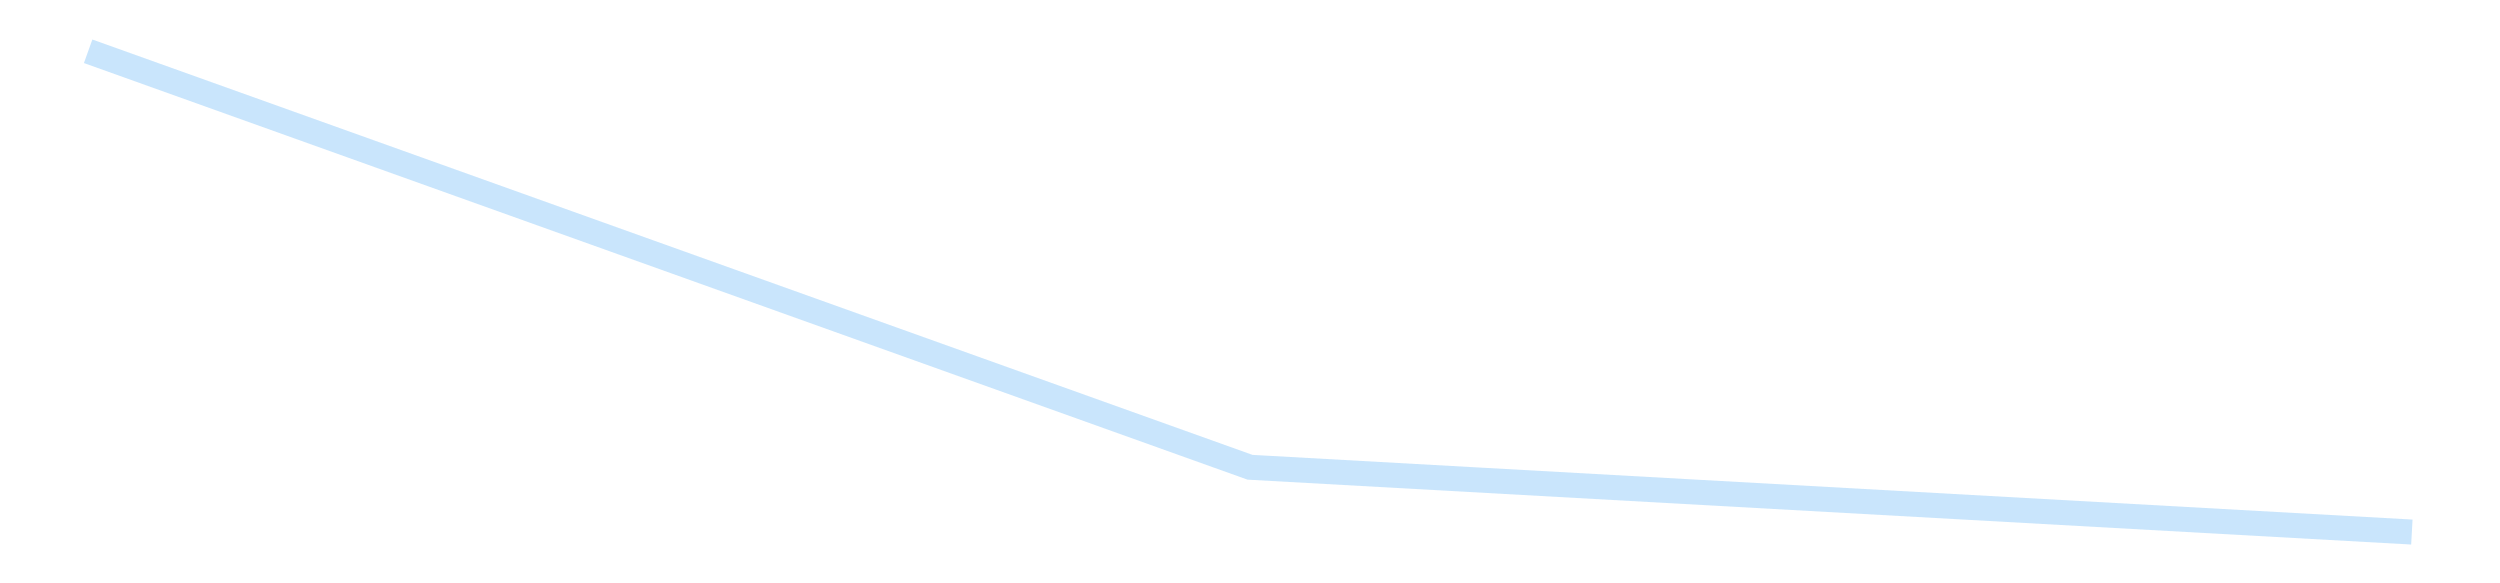<?xml version='1.0' encoding='utf-8'?>
<svg xmlns="http://www.w3.org/2000/svg" xmlns:xlink="http://www.w3.org/1999/xlink" id="chart-82a7ddb1-f8ee-4f8d-9909-108d4f592d7b" class="pygal-chart pygal-sparkline" viewBox="0 0 300 70" width="300" height="70"><!--Generated with pygal 3.0.4 (lxml) ©Kozea 2012-2016 on 2025-08-24--><!--http://pygal.org--><!--http://github.com/Kozea/pygal--><defs><style type="text/css">#chart-82a7ddb1-f8ee-4f8d-9909-108d4f592d7b{-webkit-user-select:none;-webkit-font-smoothing:antialiased;font-family:Consolas,"Liberation Mono",Menlo,Courier,monospace}#chart-82a7ddb1-f8ee-4f8d-9909-108d4f592d7b .title{font-family:Consolas,"Liberation Mono",Menlo,Courier,monospace;font-size:16px}#chart-82a7ddb1-f8ee-4f8d-9909-108d4f592d7b .legends .legend text{font-family:Consolas,"Liberation Mono",Menlo,Courier,monospace;font-size:14px}#chart-82a7ddb1-f8ee-4f8d-9909-108d4f592d7b .axis text{font-family:Consolas,"Liberation Mono",Menlo,Courier,monospace;font-size:10px}#chart-82a7ddb1-f8ee-4f8d-9909-108d4f592d7b .axis text.major{font-family:Consolas,"Liberation Mono",Menlo,Courier,monospace;font-size:10px}#chart-82a7ddb1-f8ee-4f8d-9909-108d4f592d7b .text-overlay text.value{font-family:Consolas,"Liberation Mono",Menlo,Courier,monospace;font-size:16px}#chart-82a7ddb1-f8ee-4f8d-9909-108d4f592d7b .text-overlay text.label{font-family:Consolas,"Liberation Mono",Menlo,Courier,monospace;font-size:10px}#chart-82a7ddb1-f8ee-4f8d-9909-108d4f592d7b .tooltip{font-family:Consolas,"Liberation Mono",Menlo,Courier,monospace;font-size:14px}#chart-82a7ddb1-f8ee-4f8d-9909-108d4f592d7b text.no_data{font-family:Consolas,"Liberation Mono",Menlo,Courier,monospace;font-size:64px}
#chart-82a7ddb1-f8ee-4f8d-9909-108d4f592d7b{background-color:transparent}#chart-82a7ddb1-f8ee-4f8d-9909-108d4f592d7b path,#chart-82a7ddb1-f8ee-4f8d-9909-108d4f592d7b line,#chart-82a7ddb1-f8ee-4f8d-9909-108d4f592d7b rect,#chart-82a7ddb1-f8ee-4f8d-9909-108d4f592d7b circle{-webkit-transition:150ms;-moz-transition:150ms;transition:150ms}#chart-82a7ddb1-f8ee-4f8d-9909-108d4f592d7b .graph &gt; .background{fill:transparent}#chart-82a7ddb1-f8ee-4f8d-9909-108d4f592d7b .plot &gt; .background{fill:transparent}#chart-82a7ddb1-f8ee-4f8d-9909-108d4f592d7b .graph{fill:rgba(0,0,0,.87)}#chart-82a7ddb1-f8ee-4f8d-9909-108d4f592d7b text.no_data{fill:rgba(0,0,0,1)}#chart-82a7ddb1-f8ee-4f8d-9909-108d4f592d7b .title{fill:rgba(0,0,0,1)}#chart-82a7ddb1-f8ee-4f8d-9909-108d4f592d7b .legends .legend text{fill:rgba(0,0,0,.87)}#chart-82a7ddb1-f8ee-4f8d-9909-108d4f592d7b .legends .legend:hover text{fill:rgba(0,0,0,1)}#chart-82a7ddb1-f8ee-4f8d-9909-108d4f592d7b .axis .line{stroke:rgba(0,0,0,1)}#chart-82a7ddb1-f8ee-4f8d-9909-108d4f592d7b .axis .guide.line{stroke:rgba(0,0,0,.54)}#chart-82a7ddb1-f8ee-4f8d-9909-108d4f592d7b .axis .major.line{stroke:rgba(0,0,0,.87)}#chart-82a7ddb1-f8ee-4f8d-9909-108d4f592d7b .axis text.major{fill:rgba(0,0,0,1)}#chart-82a7ddb1-f8ee-4f8d-9909-108d4f592d7b .axis.y .guides:hover .guide.line,#chart-82a7ddb1-f8ee-4f8d-9909-108d4f592d7b .line-graph .axis.x .guides:hover .guide.line,#chart-82a7ddb1-f8ee-4f8d-9909-108d4f592d7b .stackedline-graph .axis.x .guides:hover .guide.line,#chart-82a7ddb1-f8ee-4f8d-9909-108d4f592d7b .xy-graph .axis.x .guides:hover .guide.line{stroke:rgba(0,0,0,1)}#chart-82a7ddb1-f8ee-4f8d-9909-108d4f592d7b .axis .guides:hover text{fill:rgba(0,0,0,1)}#chart-82a7ddb1-f8ee-4f8d-9909-108d4f592d7b .reactive{fill-opacity:.7;stroke-opacity:.8;stroke-width:3}#chart-82a7ddb1-f8ee-4f8d-9909-108d4f592d7b .ci{stroke:rgba(0,0,0,.87)}#chart-82a7ddb1-f8ee-4f8d-9909-108d4f592d7b .reactive.active,#chart-82a7ddb1-f8ee-4f8d-9909-108d4f592d7b .active .reactive{fill-opacity:.8;stroke-opacity:.9;stroke-width:4}#chart-82a7ddb1-f8ee-4f8d-9909-108d4f592d7b .ci .reactive.active{stroke-width:1.5}#chart-82a7ddb1-f8ee-4f8d-9909-108d4f592d7b .series text{fill:rgba(0,0,0,1)}#chart-82a7ddb1-f8ee-4f8d-9909-108d4f592d7b .tooltip rect{fill:transparent;stroke:rgba(0,0,0,1);-webkit-transition:opacity 150ms;-moz-transition:opacity 150ms;transition:opacity 150ms}#chart-82a7ddb1-f8ee-4f8d-9909-108d4f592d7b .tooltip .label{fill:rgba(0,0,0,.87)}#chart-82a7ddb1-f8ee-4f8d-9909-108d4f592d7b .tooltip .label{fill:rgba(0,0,0,.87)}#chart-82a7ddb1-f8ee-4f8d-9909-108d4f592d7b .tooltip .legend{font-size:.8em;fill:rgba(0,0,0,.54)}#chart-82a7ddb1-f8ee-4f8d-9909-108d4f592d7b .tooltip .x_label{font-size:.6em;fill:rgba(0,0,0,1)}#chart-82a7ddb1-f8ee-4f8d-9909-108d4f592d7b .tooltip .xlink{font-size:.5em;text-decoration:underline}#chart-82a7ddb1-f8ee-4f8d-9909-108d4f592d7b .tooltip .value{font-size:1.5em}#chart-82a7ddb1-f8ee-4f8d-9909-108d4f592d7b .bound{font-size:.5em}#chart-82a7ddb1-f8ee-4f8d-9909-108d4f592d7b .max-value{font-size:.75em;fill:rgba(0,0,0,.54)}#chart-82a7ddb1-f8ee-4f8d-9909-108d4f592d7b .map-element{fill:transparent;stroke:rgba(0,0,0,.54) !important}#chart-82a7ddb1-f8ee-4f8d-9909-108d4f592d7b .map-element .reactive{fill-opacity:inherit;stroke-opacity:inherit}#chart-82a7ddb1-f8ee-4f8d-9909-108d4f592d7b .color-0,#chart-82a7ddb1-f8ee-4f8d-9909-108d4f592d7b .color-0 a:visited{stroke:#bbdefb;fill:#bbdefb}#chart-82a7ddb1-f8ee-4f8d-9909-108d4f592d7b .text-overlay .color-0 text{fill:black}
#chart-82a7ddb1-f8ee-4f8d-9909-108d4f592d7b text.no_data{text-anchor:middle}#chart-82a7ddb1-f8ee-4f8d-9909-108d4f592d7b .guide.line{fill:none}#chart-82a7ddb1-f8ee-4f8d-9909-108d4f592d7b .centered{text-anchor:middle}#chart-82a7ddb1-f8ee-4f8d-9909-108d4f592d7b .title{text-anchor:middle}#chart-82a7ddb1-f8ee-4f8d-9909-108d4f592d7b .legends .legend text{fill-opacity:1}#chart-82a7ddb1-f8ee-4f8d-9909-108d4f592d7b .axis.x text{text-anchor:middle}#chart-82a7ddb1-f8ee-4f8d-9909-108d4f592d7b .axis.x:not(.web) text[transform]{text-anchor:start}#chart-82a7ddb1-f8ee-4f8d-9909-108d4f592d7b .axis.x:not(.web) text[transform].backwards{text-anchor:end}#chart-82a7ddb1-f8ee-4f8d-9909-108d4f592d7b .axis.y text{text-anchor:end}#chart-82a7ddb1-f8ee-4f8d-9909-108d4f592d7b .axis.y text[transform].backwards{text-anchor:start}#chart-82a7ddb1-f8ee-4f8d-9909-108d4f592d7b .axis.y2 text{text-anchor:start}#chart-82a7ddb1-f8ee-4f8d-9909-108d4f592d7b .axis.y2 text[transform].backwards{text-anchor:end}#chart-82a7ddb1-f8ee-4f8d-9909-108d4f592d7b .axis .guide.line{stroke-dasharray:4,4;stroke:black}#chart-82a7ddb1-f8ee-4f8d-9909-108d4f592d7b .axis .major.guide.line{stroke-dasharray:6,6;stroke:black}#chart-82a7ddb1-f8ee-4f8d-9909-108d4f592d7b .horizontal .axis.y .guide.line,#chart-82a7ddb1-f8ee-4f8d-9909-108d4f592d7b .horizontal .axis.y2 .guide.line,#chart-82a7ddb1-f8ee-4f8d-9909-108d4f592d7b .vertical .axis.x .guide.line{opacity:0}#chart-82a7ddb1-f8ee-4f8d-9909-108d4f592d7b .horizontal .axis.always_show .guide.line,#chart-82a7ddb1-f8ee-4f8d-9909-108d4f592d7b .vertical .axis.always_show .guide.line{opacity:1 !important}#chart-82a7ddb1-f8ee-4f8d-9909-108d4f592d7b .axis.y .guides:hover .guide.line,#chart-82a7ddb1-f8ee-4f8d-9909-108d4f592d7b .axis.y2 .guides:hover .guide.line,#chart-82a7ddb1-f8ee-4f8d-9909-108d4f592d7b .axis.x .guides:hover .guide.line{opacity:1}#chart-82a7ddb1-f8ee-4f8d-9909-108d4f592d7b .axis .guides:hover text{opacity:1}#chart-82a7ddb1-f8ee-4f8d-9909-108d4f592d7b .nofill{fill:none}#chart-82a7ddb1-f8ee-4f8d-9909-108d4f592d7b .subtle-fill{fill-opacity:.2}#chart-82a7ddb1-f8ee-4f8d-9909-108d4f592d7b .dot{stroke-width:1px;fill-opacity:1;stroke-opacity:1}#chart-82a7ddb1-f8ee-4f8d-9909-108d4f592d7b .dot.active{stroke-width:5px}#chart-82a7ddb1-f8ee-4f8d-9909-108d4f592d7b .dot.negative{fill:transparent}#chart-82a7ddb1-f8ee-4f8d-9909-108d4f592d7b text,#chart-82a7ddb1-f8ee-4f8d-9909-108d4f592d7b tspan{stroke:none !important}#chart-82a7ddb1-f8ee-4f8d-9909-108d4f592d7b .series text.active{opacity:1}#chart-82a7ddb1-f8ee-4f8d-9909-108d4f592d7b .tooltip rect{fill-opacity:.95;stroke-width:.5}#chart-82a7ddb1-f8ee-4f8d-9909-108d4f592d7b .tooltip text{fill-opacity:1}#chart-82a7ddb1-f8ee-4f8d-9909-108d4f592d7b .showable{visibility:hidden}#chart-82a7ddb1-f8ee-4f8d-9909-108d4f592d7b .showable.shown{visibility:visible}#chart-82a7ddb1-f8ee-4f8d-9909-108d4f592d7b .gauge-background{fill:rgba(229,229,229,1);stroke:none}#chart-82a7ddb1-f8ee-4f8d-9909-108d4f592d7b .bg-lines{stroke:transparent;stroke-width:2px}</style><script type="text/javascript">window.pygal = window.pygal || {};window.pygal.config = window.pygal.config || {};window.pygal.config['82a7ddb1-f8ee-4f8d-9909-108d4f592d7b'] = {"allow_interruptions": false, "box_mode": "extremes", "classes": ["pygal-chart", "pygal-sparkline"], "css": ["file://style.css", "file://graph.css"], "defs": [], "disable_xml_declaration": false, "dots_size": 2.5, "dynamic_print_values": false, "explicit_size": true, "fill": false, "force_uri_protocol": "https", "formatter": null, "half_pie": false, "height": 70, "include_x_axis": false, "inner_radius": 0, "interpolate": null, "interpolation_parameters": {}, "interpolation_precision": 250, "inverse_y_axis": false, "js": [], "legend_at_bottom": false, "legend_at_bottom_columns": null, "legend_box_size": 12, "logarithmic": false, "margin": 5, "margin_bottom": null, "margin_left": null, "margin_right": null, "margin_top": null, "max_scale": 2, "min_scale": 1, "missing_value_fill_truncation": "x", "no_data_text": "", "no_prefix": false, "order_min": null, "pretty_print": false, "print_labels": false, "print_values": false, "print_values_position": "center", "print_zeroes": true, "range": null, "rounded_bars": null, "secondary_range": null, "show_dots": false, "show_legend": false, "show_minor_x_labels": true, "show_minor_y_labels": true, "show_only_major_dots": false, "show_x_guides": false, "show_x_labels": false, "show_y_guides": true, "show_y_labels": false, "spacing": 0, "stack_from_top": false, "strict": false, "stroke": true, "stroke_style": null, "style": {"background": "transparent", "ci_colors": [], "colors": ["#bbdefb"], "dot_opacity": "1", "font_family": "Consolas, \"Liberation Mono\", Menlo, Courier, monospace", "foreground": "rgba(0, 0, 0, .87)", "foreground_strong": "rgba(0, 0, 0, 1)", "foreground_subtle": "rgba(0, 0, 0, .54)", "guide_stroke_color": "black", "guide_stroke_dasharray": "4,4", "label_font_family": "Consolas, \"Liberation Mono\", Menlo, Courier, monospace", "label_font_size": 10, "legend_font_family": "Consolas, \"Liberation Mono\", Menlo, Courier, monospace", "legend_font_size": 14, "major_guide_stroke_color": "black", "major_guide_stroke_dasharray": "6,6", "major_label_font_family": "Consolas, \"Liberation Mono\", Menlo, Courier, monospace", "major_label_font_size": 10, "no_data_font_family": "Consolas, \"Liberation Mono\", Menlo, Courier, monospace", "no_data_font_size": 64, "opacity": ".7", "opacity_hover": ".8", "plot_background": "transparent", "stroke_opacity": ".8", "stroke_opacity_hover": ".9", "stroke_width": 3, "stroke_width_hover": "4", "title_font_family": "Consolas, \"Liberation Mono\", Menlo, Courier, monospace", "title_font_size": 16, "tooltip_font_family": "Consolas, \"Liberation Mono\", Menlo, Courier, monospace", "tooltip_font_size": 14, "transition": "150ms", "value_background": "rgba(229, 229, 229, 1)", "value_colors": [], "value_font_family": "Consolas, \"Liberation Mono\", Menlo, Courier, monospace", "value_font_size": 16, "value_label_font_family": "Consolas, \"Liberation Mono\", Menlo, Courier, monospace", "value_label_font_size": 10}, "title": null, "tooltip_border_radius": 0, "tooltip_fancy_mode": true, "truncate_label": null, "truncate_legend": null, "width": 300, "x_label_rotation": 0, "x_labels": null, "x_labels_major": null, "x_labels_major_count": null, "x_labels_major_every": null, "x_title": null, "xrange": null, "y_label_rotation": 0, "y_labels": null, "y_labels_major": null, "y_labels_major_count": null, "y_labels_major_every": null, "y_title": null, "zero": 0, "legends": [""]}</script></defs><title>Pygal</title><g class="graph line-graph vertical"><rect x="0" y="0" width="300" height="70" class="background"/><g transform="translate(5, 5)" class="plot"><rect x="0" y="0" width="290" height="60" class="background"/><g class="series serie-0 color-0"><path d="M5.577 1.154 L145 51.072 284.423 58.846" class="line reactive nofill"/></g></g><g class="titles"/><g transform="translate(5, 5)" class="plot overlay"><g class="series serie-0 color-0"/></g><g transform="translate(5, 5)" class="plot text-overlay"><g class="series serie-0 color-0"/></g><g transform="translate(5, 5)" class="plot tooltip-overlay"><g transform="translate(0 0)" style="opacity: 0" class="tooltip"><rect rx="0" ry="0" width="0" height="0" class="tooltip-box"/><g class="text"/></g></g></g></svg>